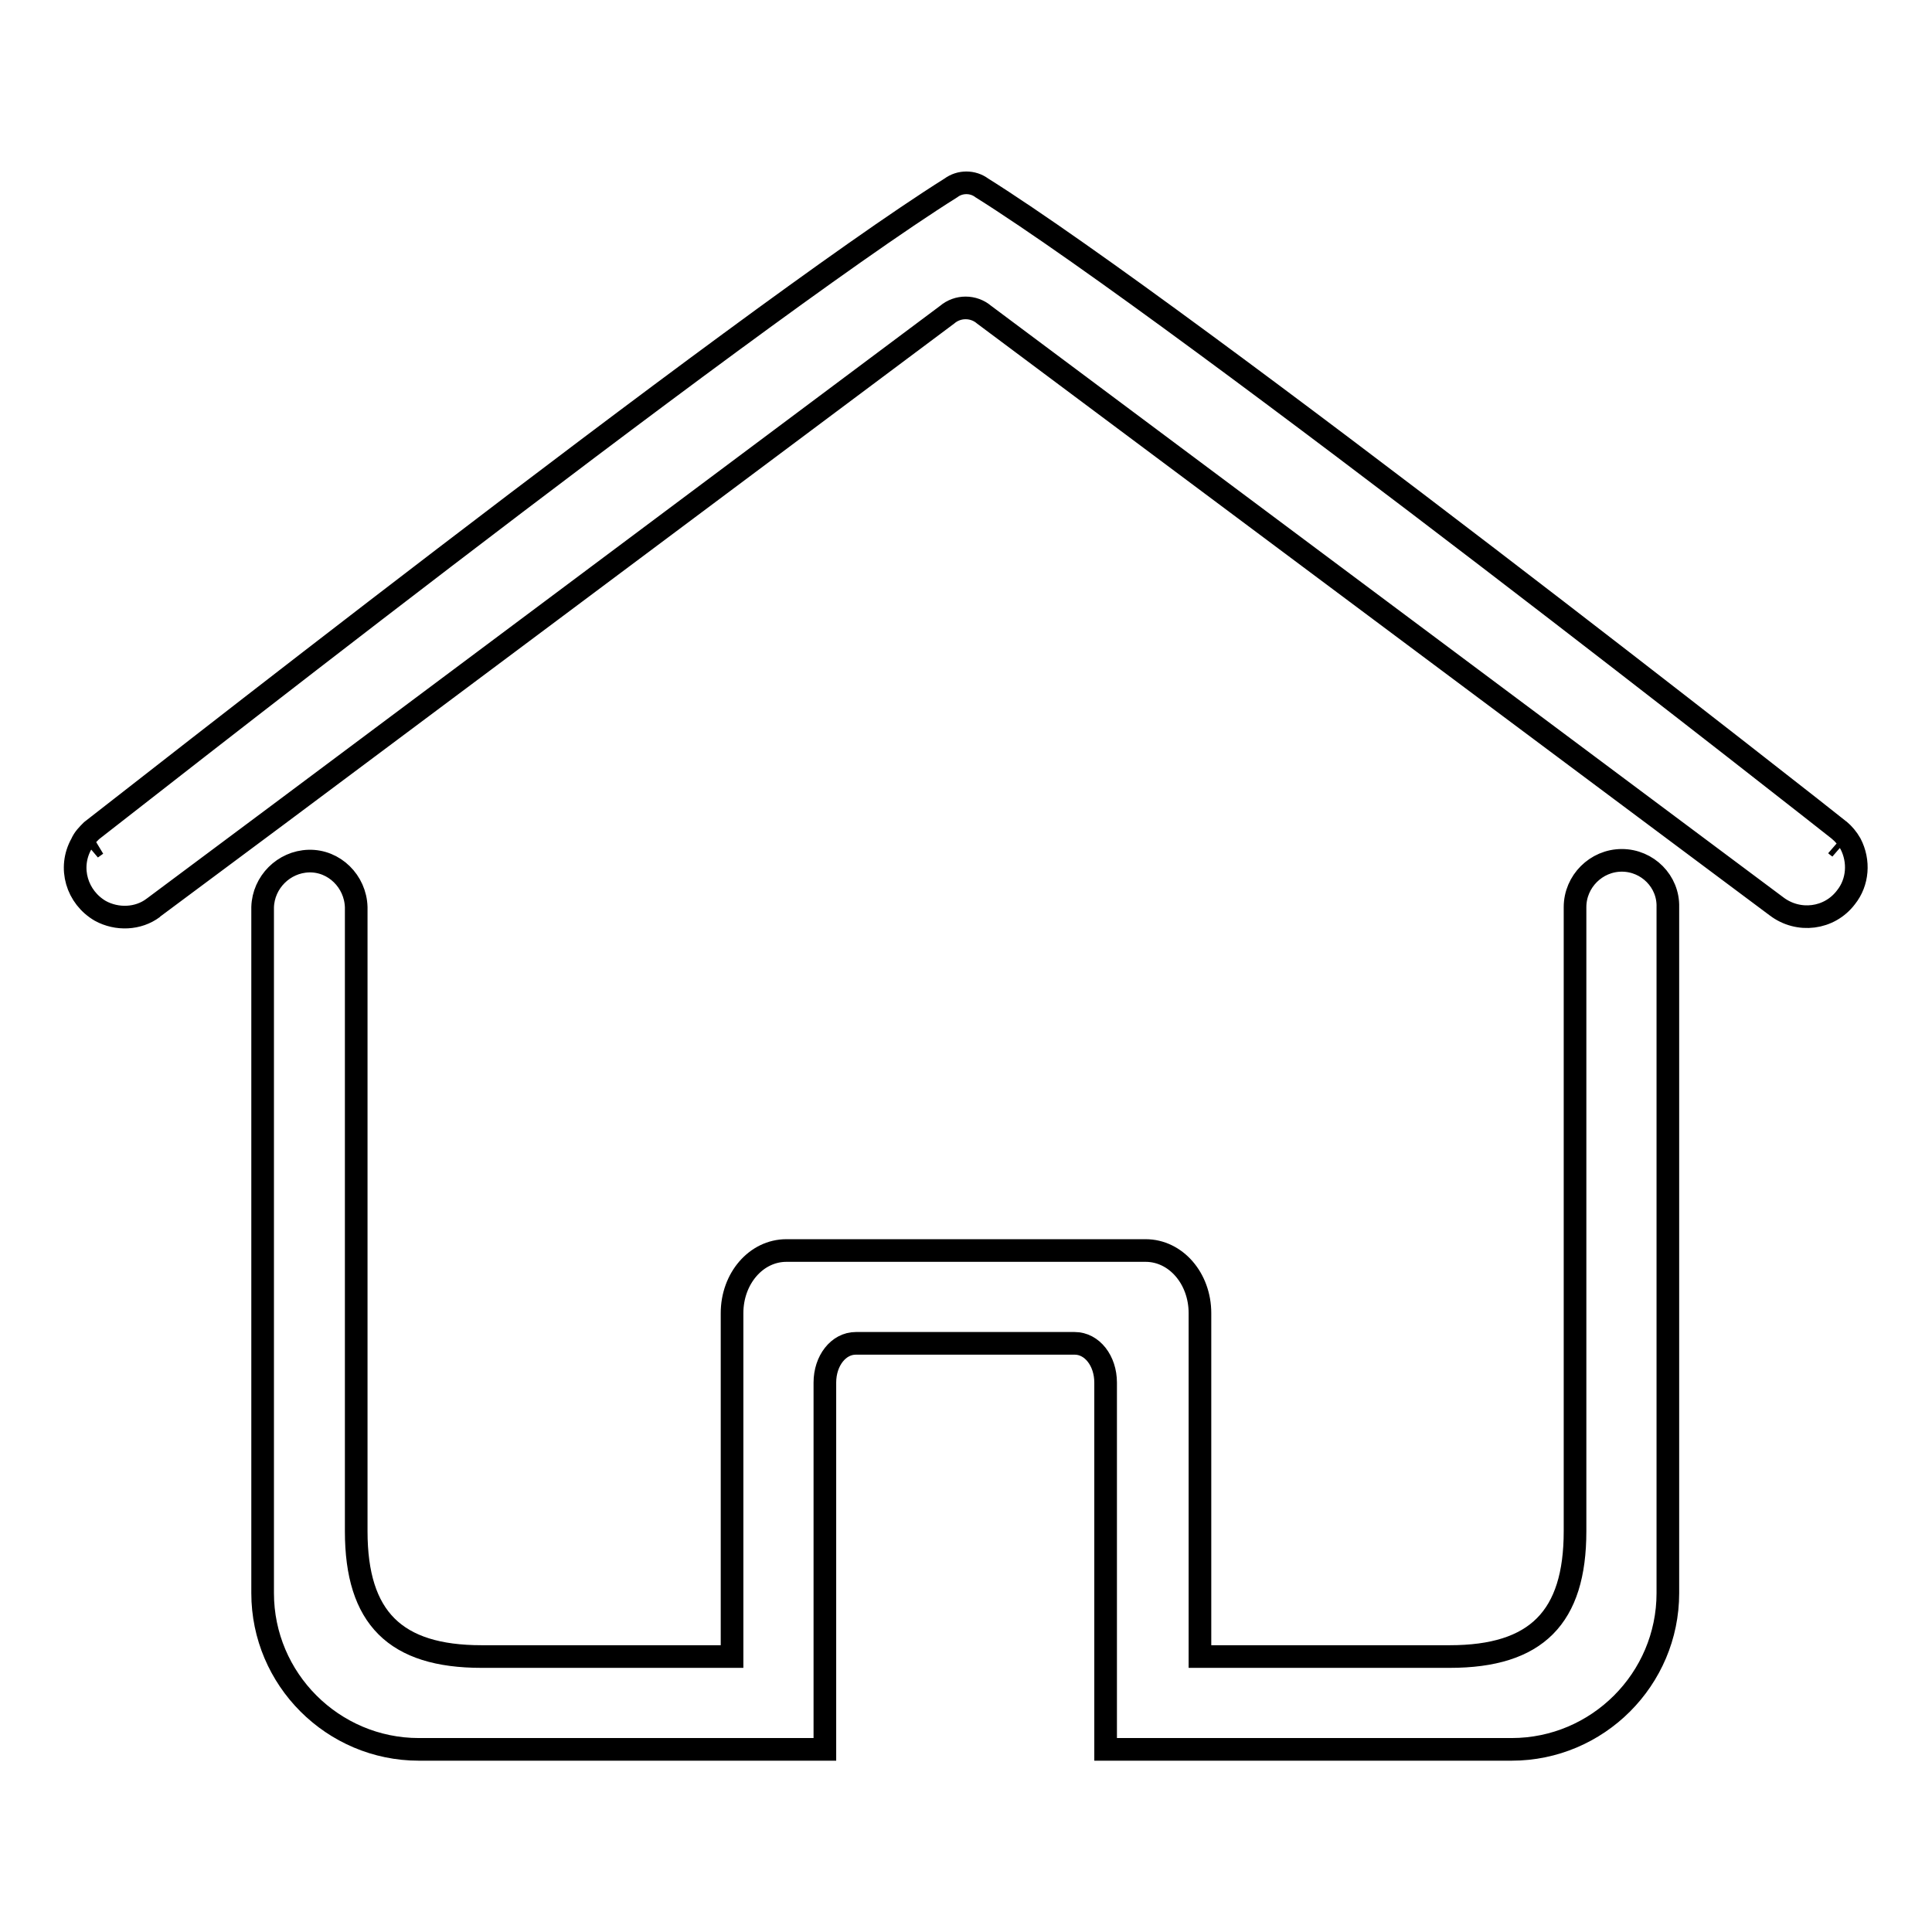 <?xml version="1.0" encoding="utf-8"?>
<!-- Svg Vector Icons : http://www.onlinewebfonts.com/icon -->
<!DOCTYPE svg PUBLIC "-//W3C//DTD SVG 1.1//EN" "http://www.w3.org/Graphics/SVG/1.1/DTD/svg11.dtd">
<svg version="1.1" xmlns="http://www.w3.org/2000/svg" xmlns:xlink="http://www.w3.org/1999/xlink" x="0px" y="0px" viewBox="0 0 256 256" enable-background="new 0 0 256 256" xml:space="preserve">
<g> <path stroke-width="3" fill-opacity="0" stroke="#000000"  d="M243.3,112l0.4,0.3C243.6,112.2,243.4,112.1,243.3,112z M12.1,112.4l0.7-0.5 C12.6,112,12.3,112.2,12.1,112.4z M214.9,114c-3.4,0-6.2,2.8-6.2,6.2v82.7c0,11.4-5.1,16.6-16.6,16.6h-33.1v-45.5 c0-4.6-3.2-8.3-7.2-8.3h-47.6c-4,0-7.2,3.7-7.2,8.3v45.5H63.8c-11.4,0-16.6-5.1-16.6-16.6v-82.7c-0.1-3.4-2.9-6.2-6.3-6.1 c-3.3,0.1-6,2.8-6.1,6.1v90.9c0,11.4,9.3,20.7,20.7,20.7l0,0h53.8v-48.6c0-2.9,1.8-5.2,4.1-5.2h29c2.3,0,4.1,2.3,4.1,5.2v48.6h53.8 c11.4,0,20.7-9.3,20.7-20.7l0,0v-90.9h0C221.1,116.8,218.3,114,214.9,114L214.9,114z M245.2,111.8c-0.4-0.7-0.9-1.3-1.5-1.8 c-0.1-0.1-86.2-67.9-113.6-85.1c-1.2-0.9-2.9-0.9-4.1,0C98.6,42.1,12.4,109.9,12.1,110.1c-0.5,0.5-1,1-1.3,1.7 c-1.8,3.2-0.6,7.1,2.5,8.9c2.2,1.2,5,1.1,7-0.4c0.2-0.1,105.2-78.6,105.2-78.6c1.4-1.2,3.5-1.2,4.9,0l105,78.4 c2.9,2.2,7,1.7,9.2-1.2C246.2,116.9,246.4,114.1,245.2,111.8z"/></g>
</svg>